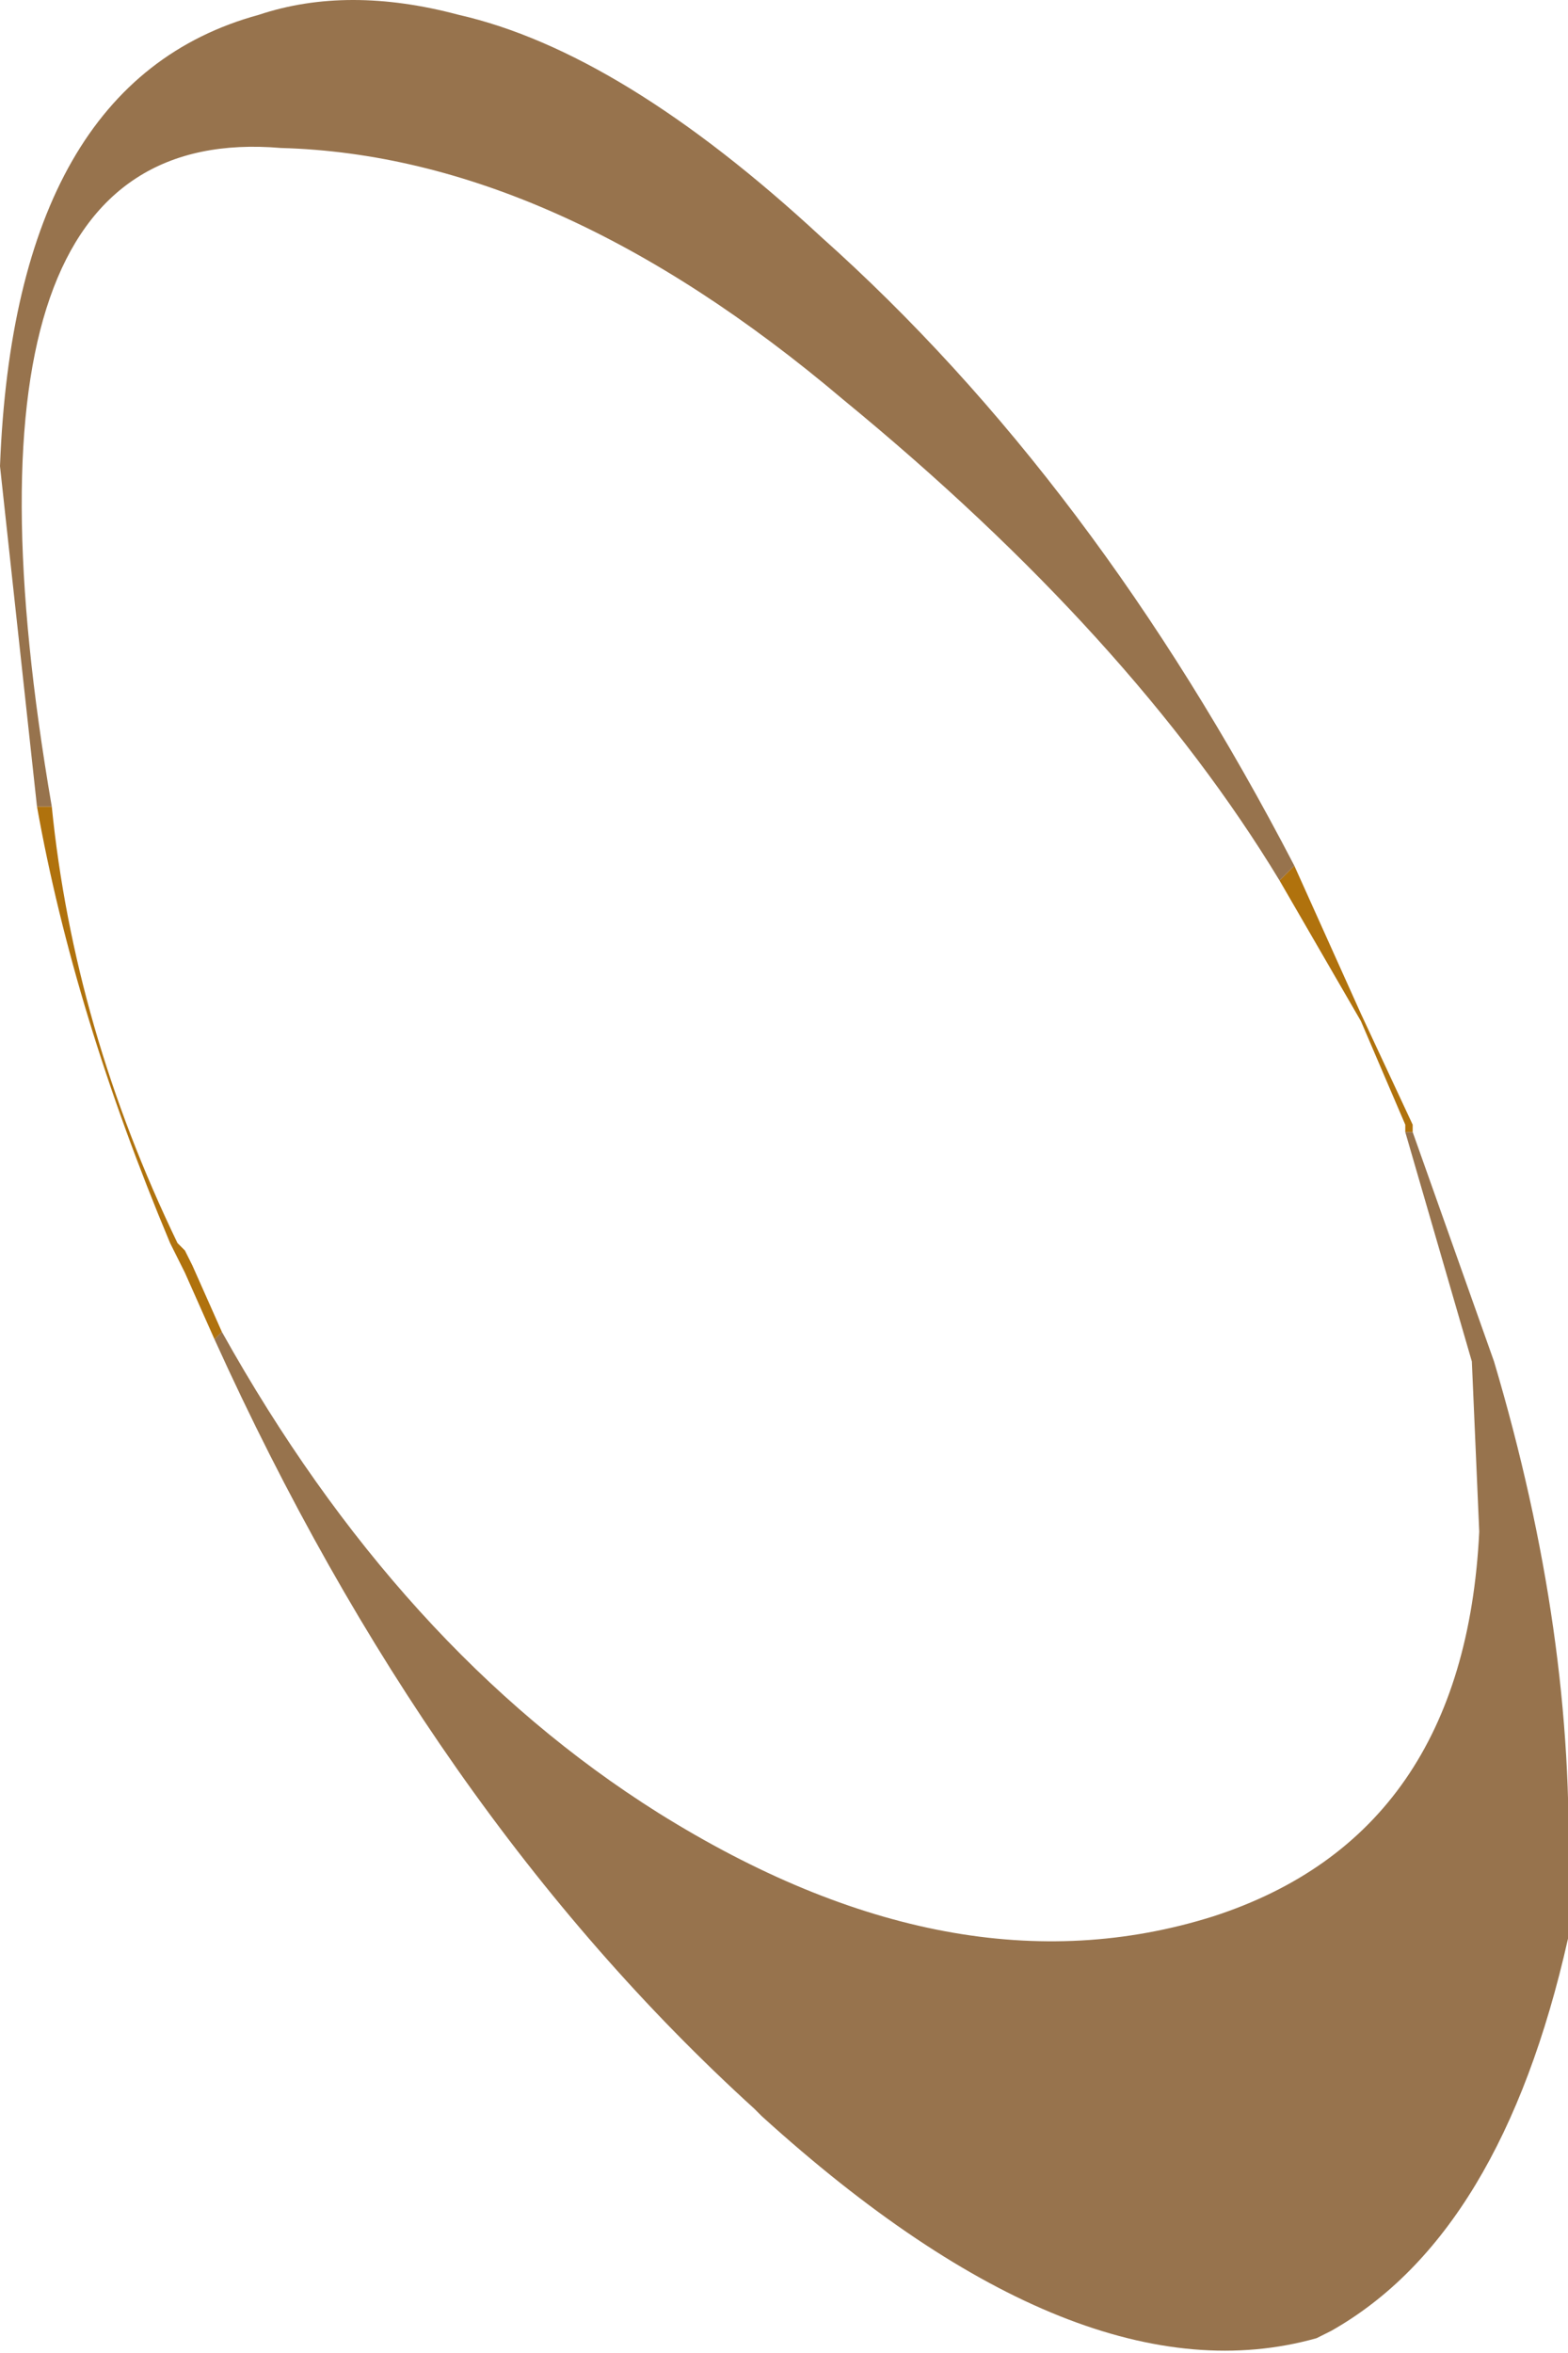 <?xml version="1.0" encoding="UTF-8" standalone="no"?>
<svg xmlns:xlink="http://www.w3.org/1999/xlink" height="15.9px" width="10.6px" xmlns="http://www.w3.org/2000/svg">
  <g transform="matrix(1.0, 0.0, 0.0, 1.0, 5.05, 7.05)">
    <path d="M3.7 -1.2 L4.15 -0.2 4.5 0.55 4.5 0.6 4.45 0.6 4.45 0.55 4.15 -0.15 3.6 -1.1 3.7 -1.2 M-3.6 2.0 L-3.8 1.55 -3.9 1.35 Q-4.55 -0.2 -4.8 -1.6 L-4.7 -1.6 Q-4.55 -0.1 -3.85 1.35 L-3.8 1.4 -3.75 1.5 -3.55 1.95 -3.6 2.0" fill="#b0720d" fill-rule="evenodd" stroke="none"/>
    <path d="M-4.8 -1.6 L-5.05 -3.9 Q-4.95 -6.5 -3.3 -6.95 -2.7 -7.15 -1.95 -6.95 -0.85 -6.7 0.5 -5.45 2.35 -3.8 3.7 -1.2 L3.6 -1.1 Q2.6 -2.75 0.65 -4.35 -1.3 -6.0 -3.15 -6.05 -5.5 -6.25 -4.7 -1.6 L-4.8 -1.6 M4.5 0.6 L5.05 2.15 Q5.6 4.0 5.55 5.65 L5.55 6.05 Q5.1 8.05 3.95 8.7 L3.85 8.75 Q2.25 9.2 0.1 7.25 L0.05 7.2 Q-2.15 5.2 -3.6 2.0 L-3.55 1.95 Q-2.35 4.1 -0.6 5.2 1.4 6.45 3.15 5.9 4.85 5.35 4.95 3.3 L4.9 2.15 4.45 0.6 4.5 0.6" fill="#97734d" fill-rule="evenodd" stroke="none"/>
  </g>
</svg>
